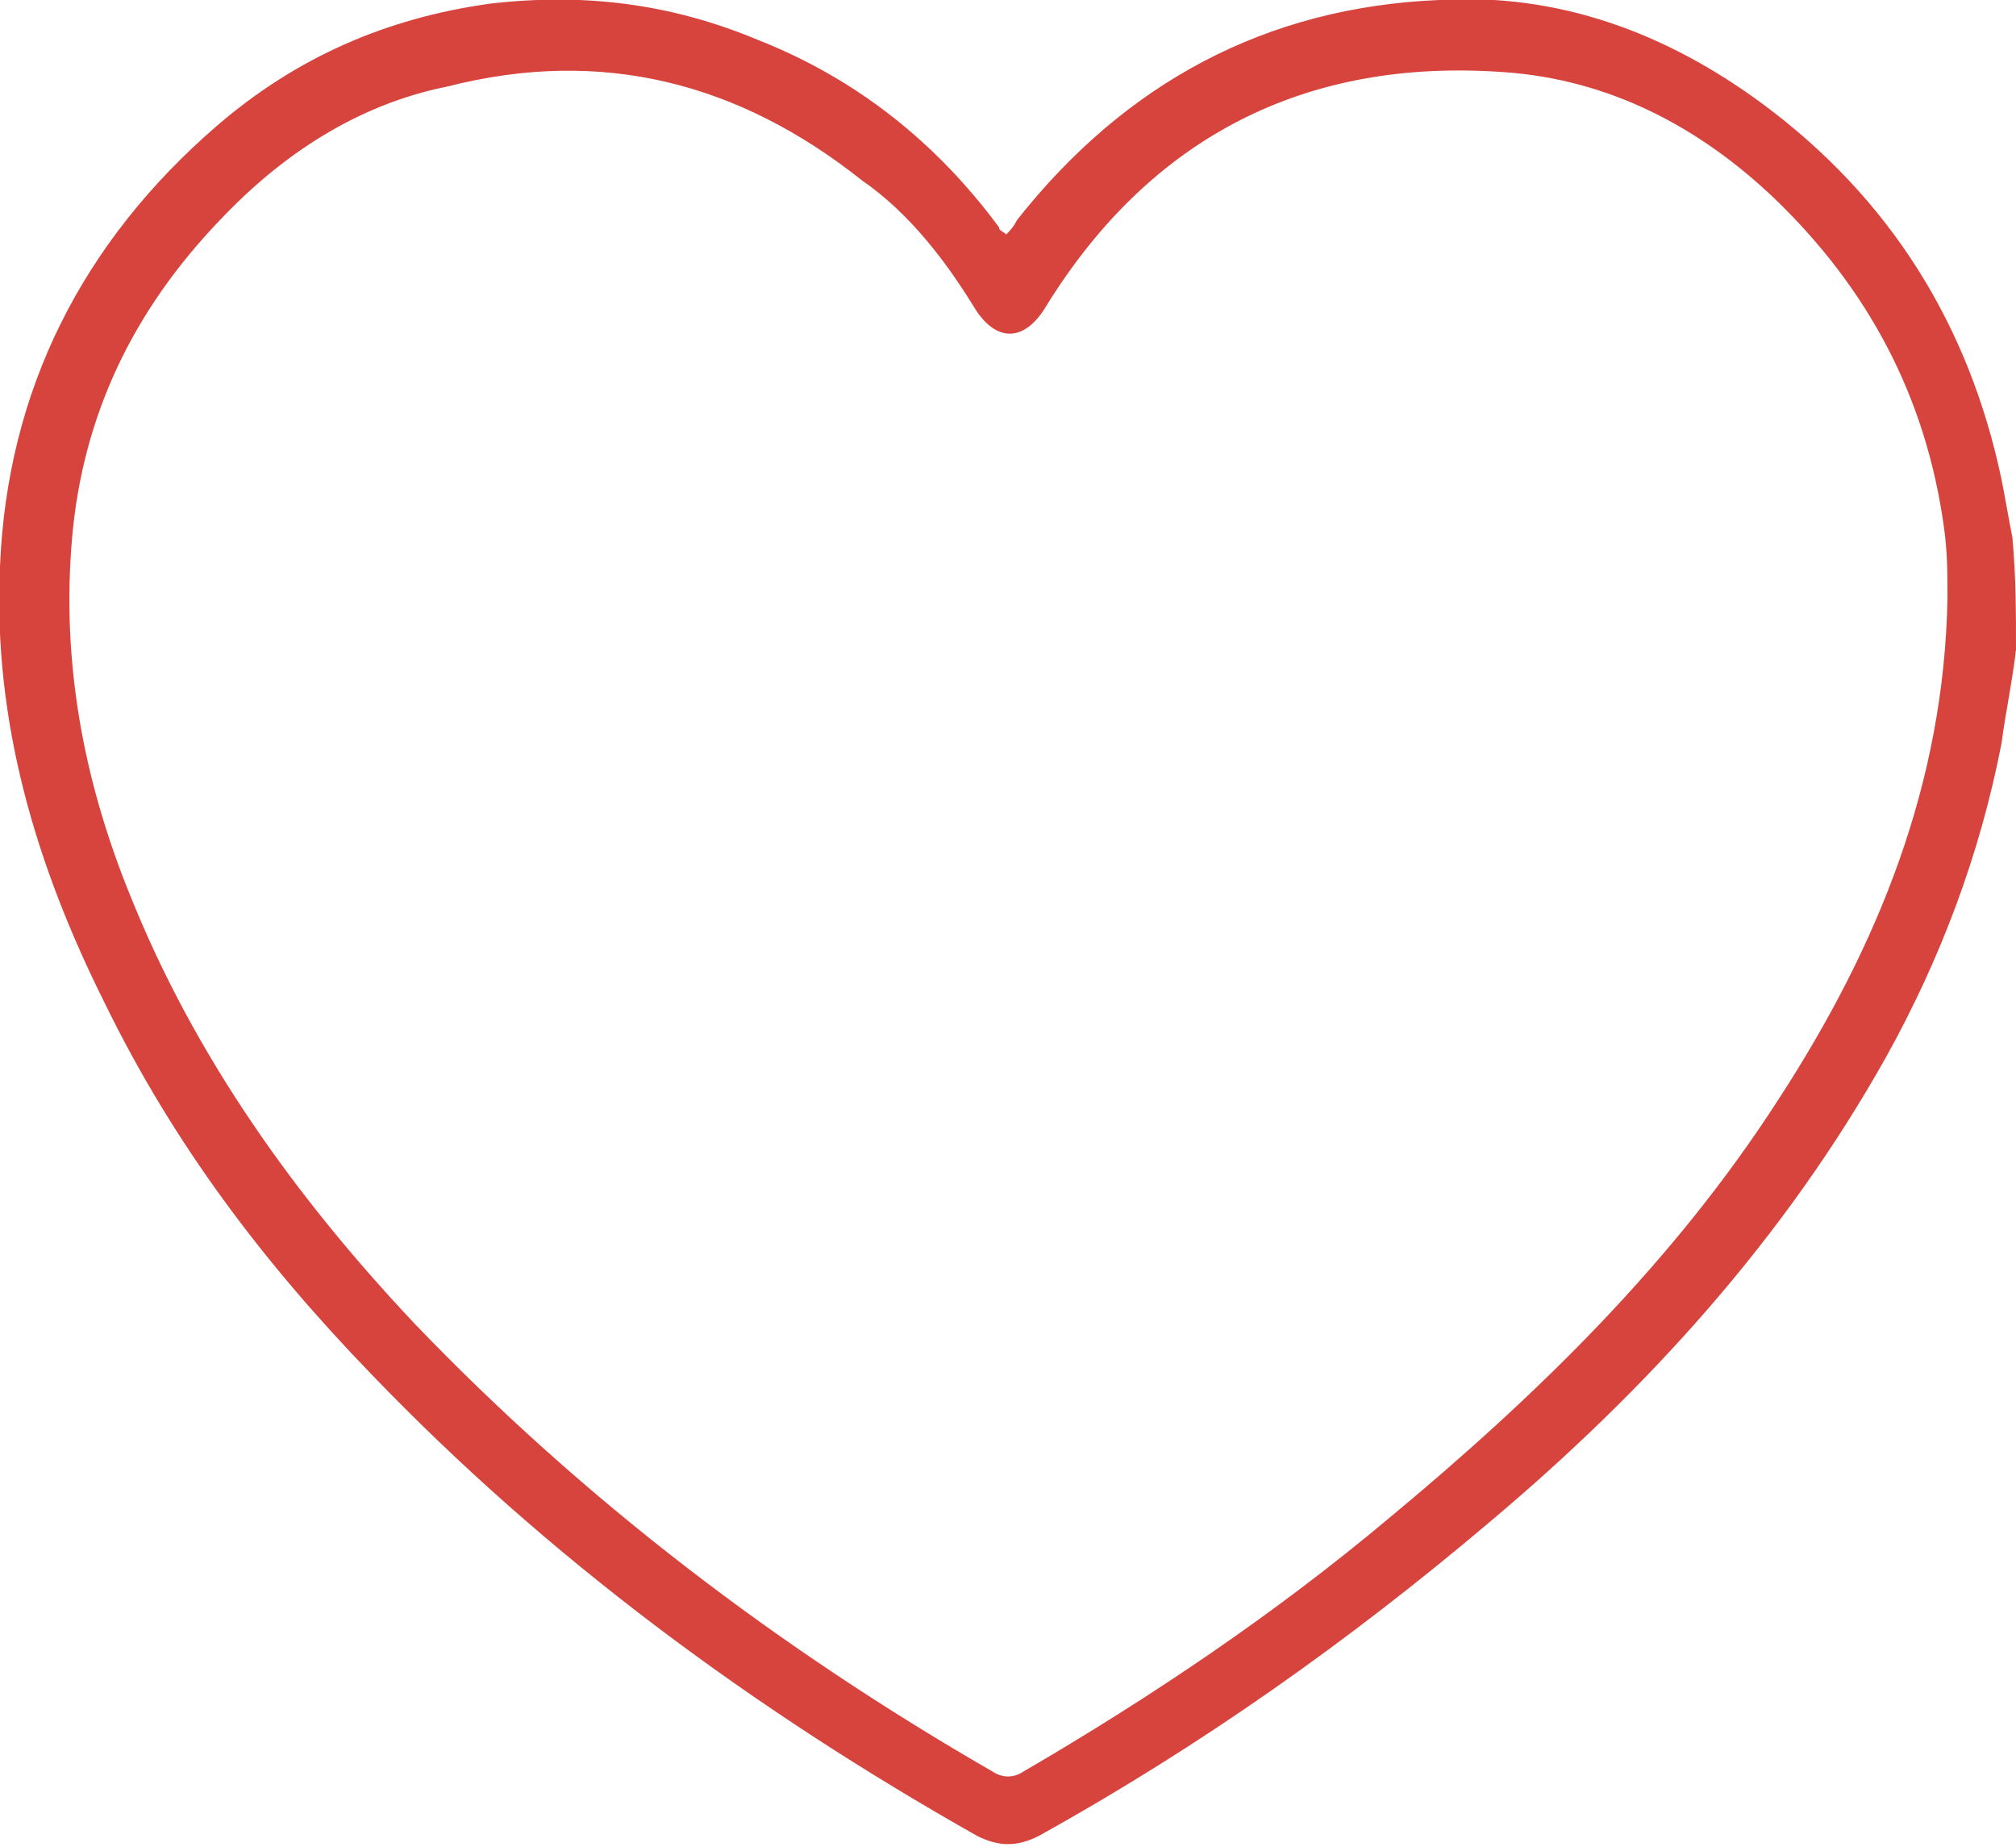 <?xml version="1.0" encoding="utf-8"?>
<!-- Generator: Adobe Illustrator 26.0.1, SVG Export Plug-In . SVG Version: 6.00 Build 0)  -->
<svg version="1.1" id="Layer_1" xmlns="http://www.w3.org/2000/svg" xmlns:xlink="http://www.w3.org/1999/xlink" x="0px" y="0px"
	 viewBox="0 0 55.9 51.2" style="enable-background:new 0 0 55.9 51.2;" xml:space="preserve">
<style type="text/css">
	.st0{fill:#6F6F6F;}
	.st1{fill:#D7443E;}
</style>
<path class="st0" d="M22.9,4.2"/>
<g>
	<path class="st1" d="M55.9,18c-0.1,0.9-0.3,1.8-0.4,2.6c-0.6,3.1-1.7,6-3.2,8.7c-2.8,5-6.6,9.2-11,12.9c-3.9,3.3-8,6.2-12.5,8.7
		c-0.6,0.3-1.1,0.3-1.7,0c-6.2-3.5-11.9-7.7-16.8-12.8c-3-3.1-5.5-6.4-7.4-10.3C1,24-0.2,20,0,15.7c0.2-4.9,2.3-9,6-12.2
		c2.2-1.9,4.7-3,7.6-3.4c2.6-0.3,5,0,7.4,1C23.8,2.2,26,4,27.7,6.3c0,0.1,0.1,0.1,0.2,0.2c0.1-0.1,0.2-0.2,0.3-0.4
		c3-3.8,6.9-5.9,11.7-6.1c3.3-0.2,6.3,0.9,9,2.9c3.5,2.6,5.7,6.1,6.6,10.4c0.1,0.5,0.2,1.1,0.3,1.6C55.9,16,55.9,17,55.9,18z
		 M54,16.6c0-0.7,0-1.3-0.1-2C53.4,11,51.8,8,49.2,5.5c-2.1-2-4.6-3.3-7.5-3.5c-5.5-0.4-9.8,1.8-12.7,6.5c-0.6,1-1.4,1-2,0
		c-0.8-1.3-1.8-2.6-3.1-3.5c-3.4-2.7-7.2-3.7-11.5-2.6C9.9,2.9,7.8,4.3,6.1,6.1C3.7,8.6,2.3,11.5,2,14.9c-0.3,3.4,0.3,6.7,1.6,9.9
		c1.8,4.5,4.6,8.4,7.9,11.9c4.7,4.9,10.1,9,16,12.4c0.3,0.2,0.6,0.2,0.9,0c3.6-2.1,7-4.4,10.1-7c4.1-3.4,7.9-7.1,10.8-11.6
		C52.1,26.2,53.9,21.7,54,16.6z"/>
</g>
</svg>
